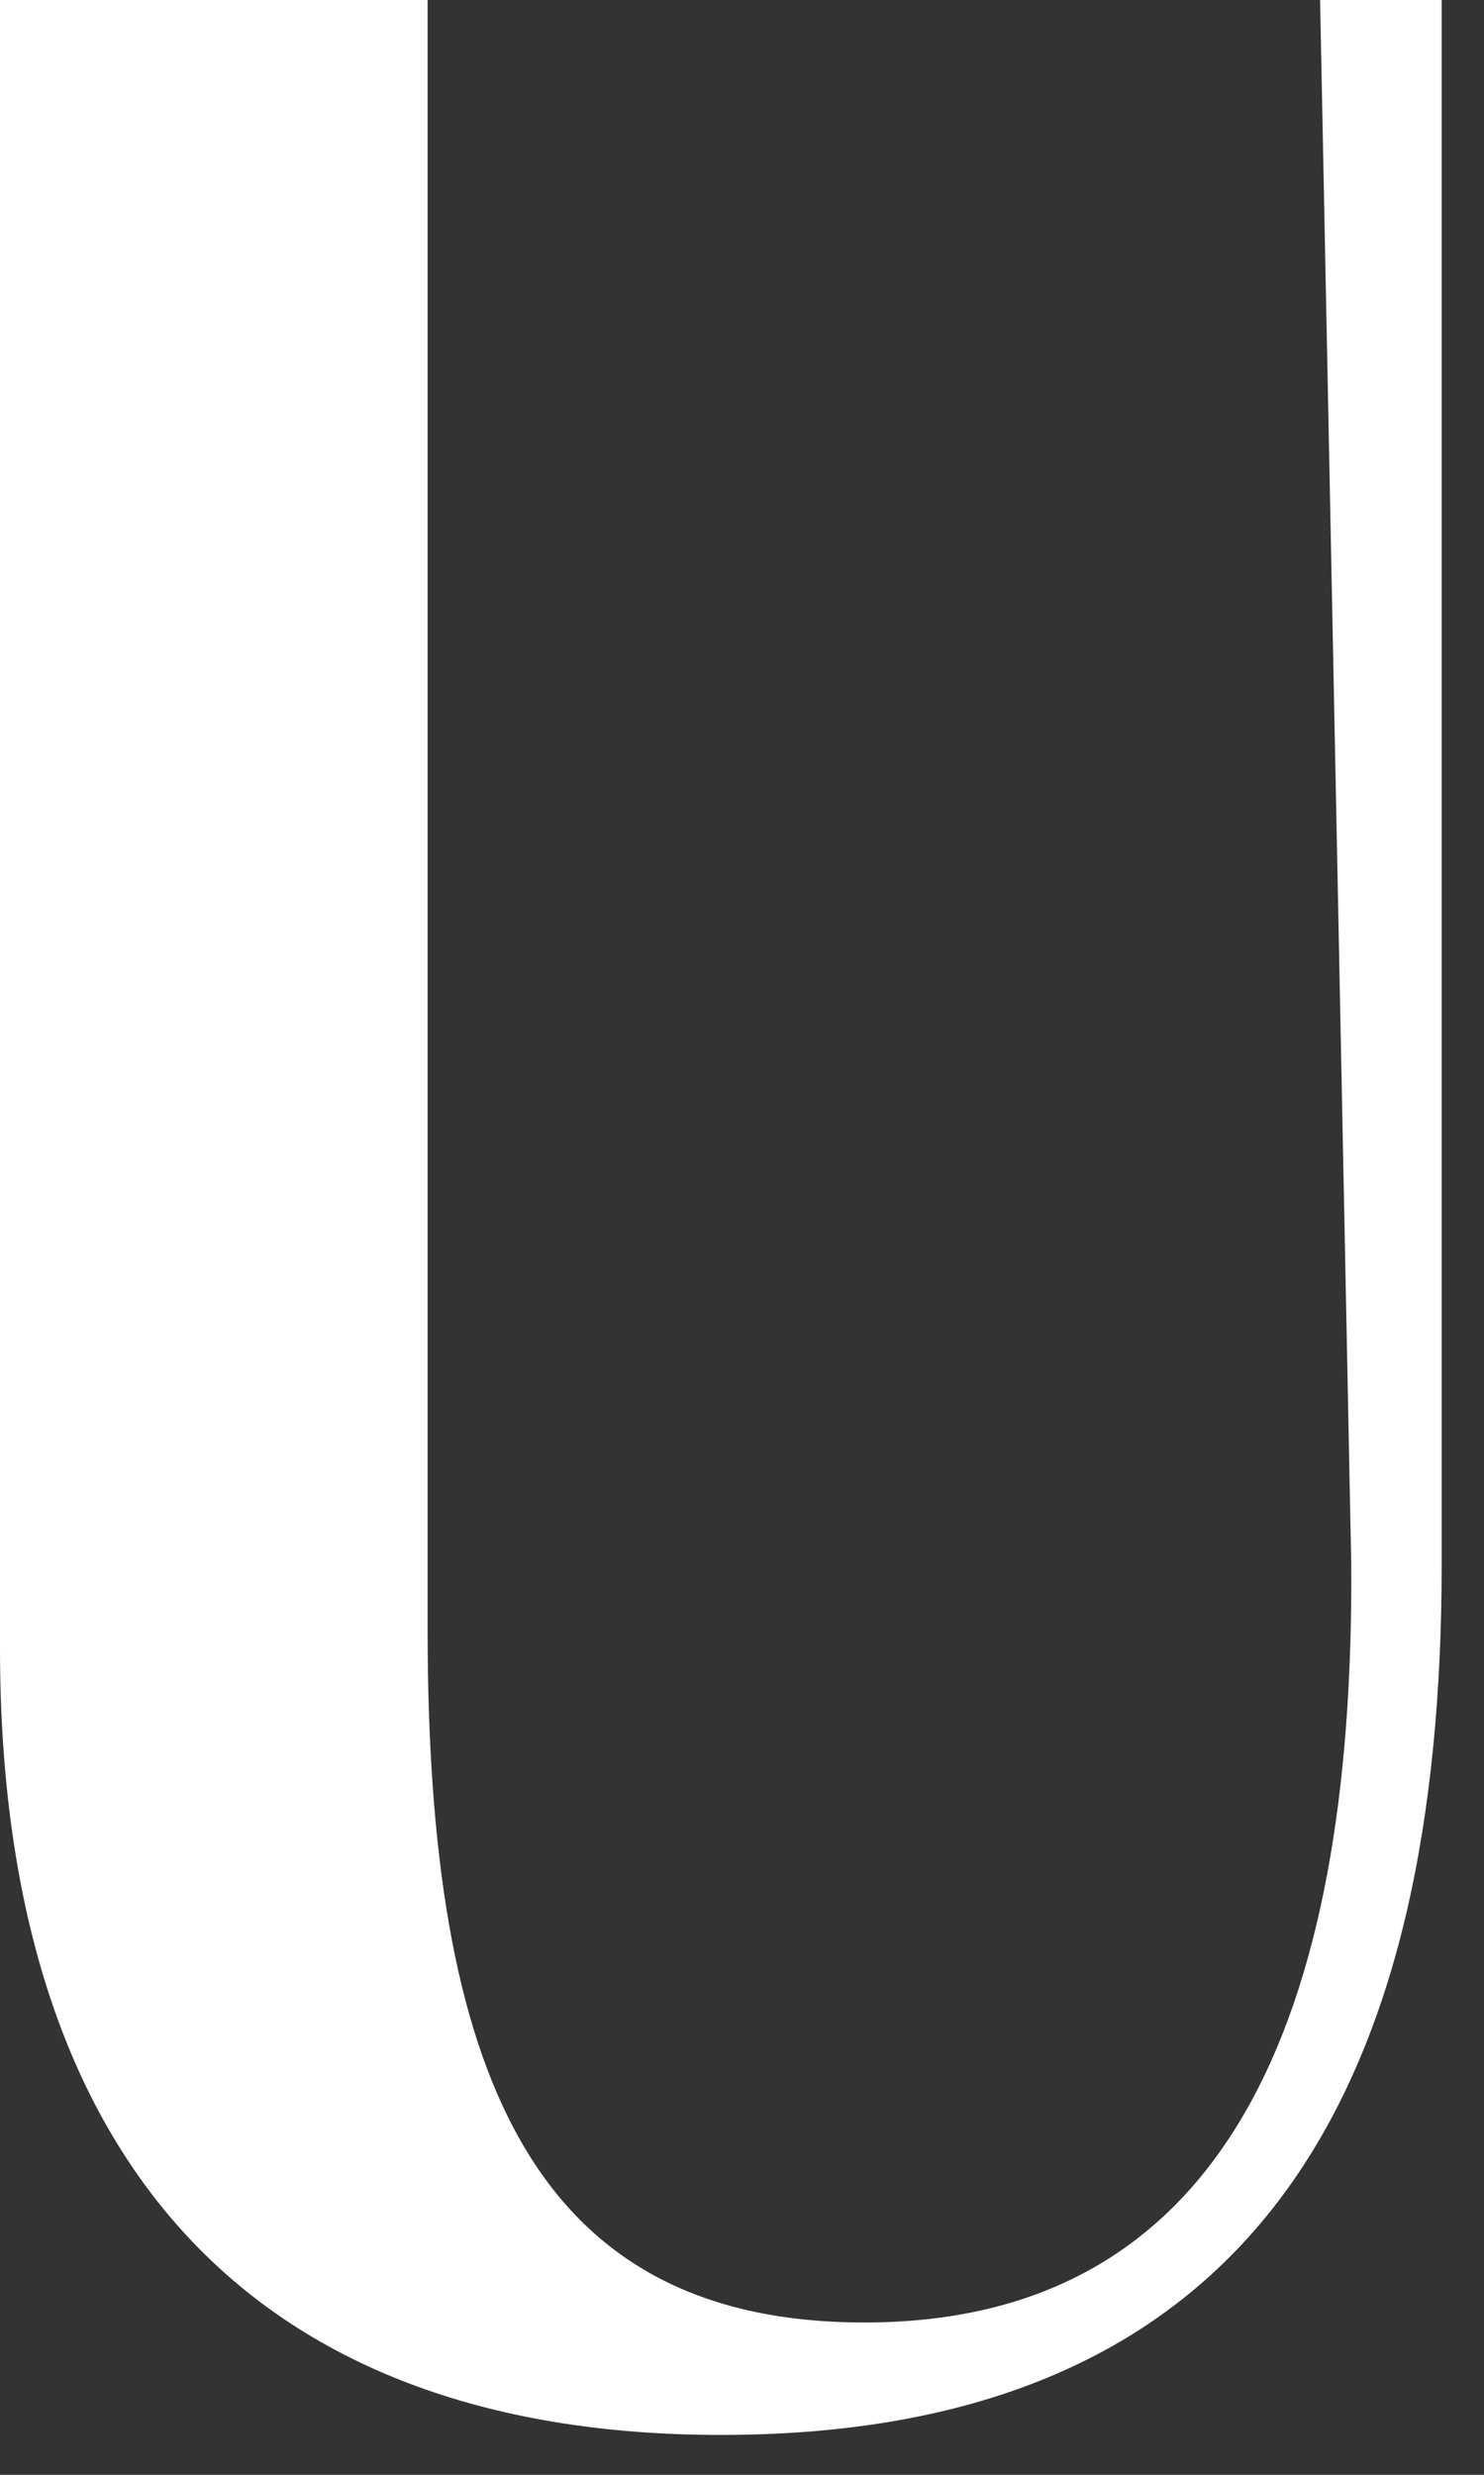 <?xml version="1.0" encoding="utf-8"?>
<svg xmlns="http://www.w3.org/2000/svg" fill="none" height="100%" overflow="visible" preserveAspectRatio="none" style="display: block;" viewBox="0 0 33 55" width="100%">
<rect x="0" y="0" width="33" height="55" fill="#333333" stroke="none"/>
<path d="M0 36.633V0H9.509V36.215C9.509 46 11.796 51.615 19.223 51.615C27.273 51.615 30.112 44.818 30.048 34.757L29.355 0H32.059V34.757C32.059 46 28.243 54.114 16.03 54.114C5.487 54.114 0 47.869 0 36.633Z" fill="white" id="Vector"/>
</svg>